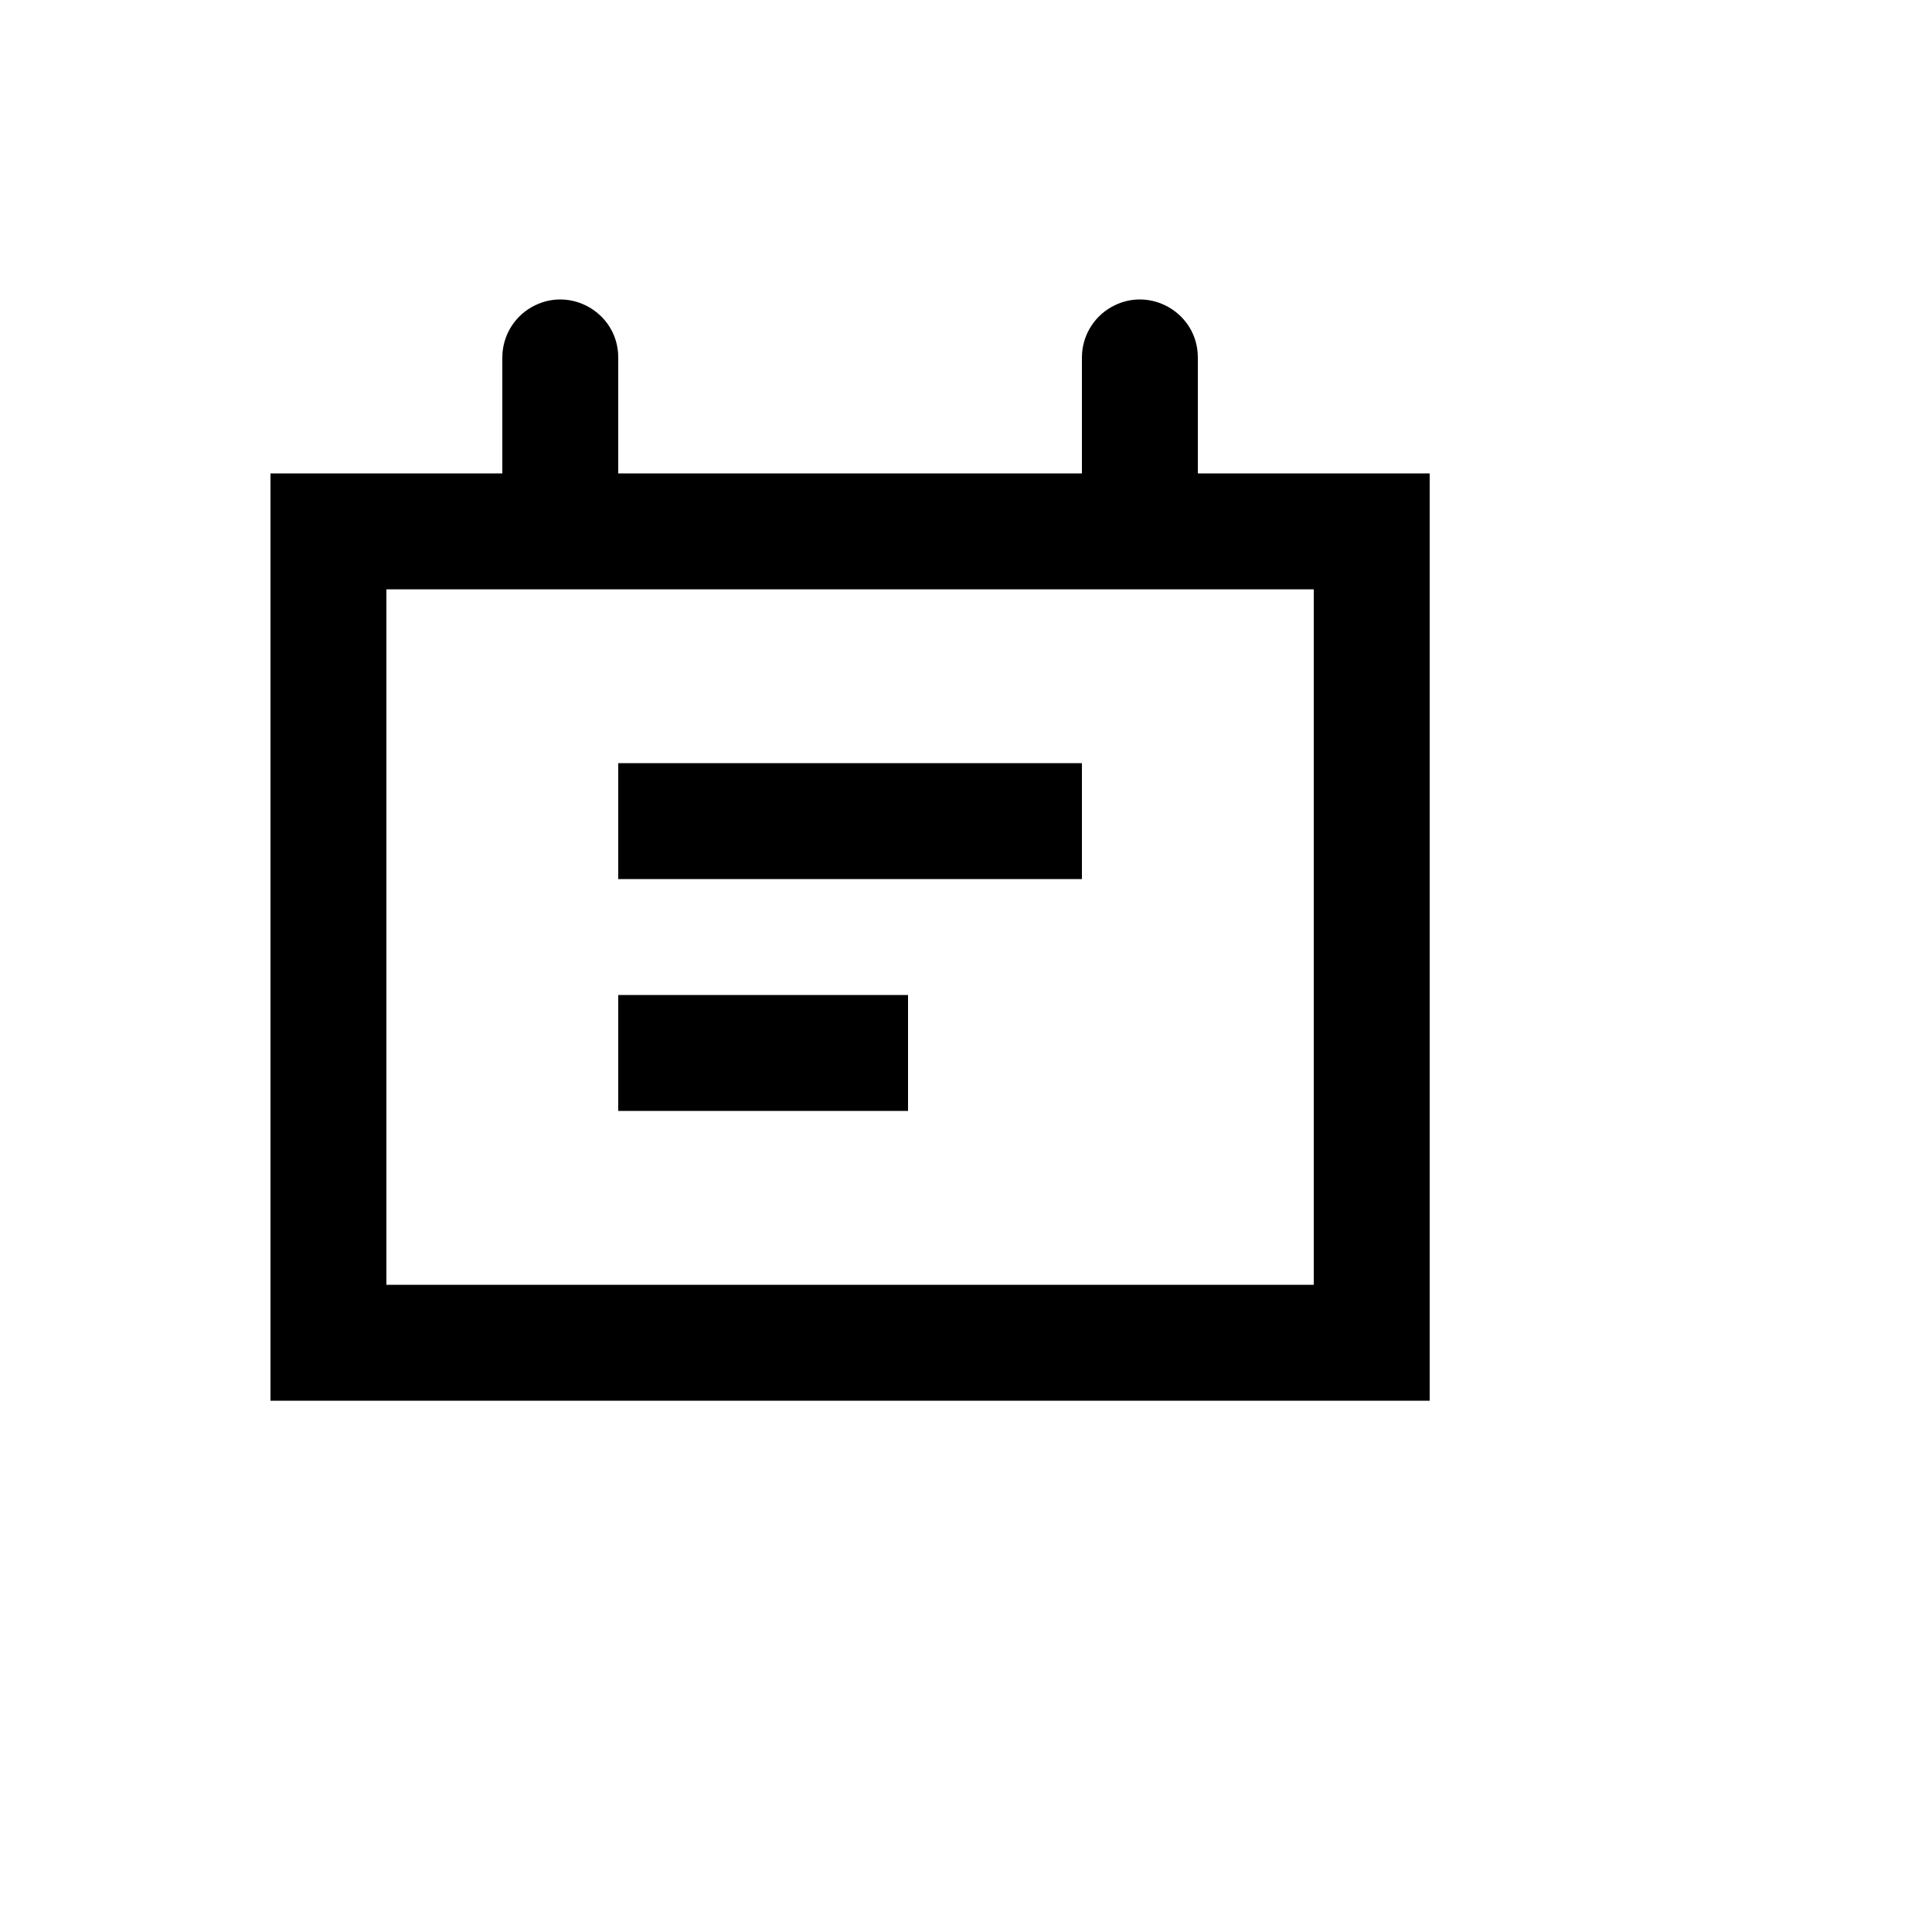 <svg xmlns="http://www.w3.org/2000/svg" version="1.1" xmlns:xlink="http://www.w3.org/1999/xlink" width="100%" height="100%" id="svgWorkerArea" viewBox="-25 -25 625 625" xmlns:idraw="https://idraw.muisca.co" style="background: white;"><defs id="defsdoc"><pattern id="patternBool" x="0" y="0" width="10" height="10" patternUnits="userSpaceOnUse" patternTransform="rotate(35)"><circle cx="5" cy="5" r="4" style="stroke: none;fill: #ff000070;"></circle></pattern></defs><g id="fileImp-70719184" class="cosito"><path id="pathImp-861010312" class="grouped" d="M362.5 128.148C362.5 128.148 362.5 90.651 362.5 90.651 362.5 76.219 346.876 67.199 334.375 74.415 328.574 77.764 325 83.953 325 90.651 325 90.651 325 128.148 325 128.148 325 128.148 175 128.148 175 128.148 175 128.148 175 90.651 175 90.651 175 76.219 159.376 67.199 146.875 74.415 141.074 77.764 137.5 83.953 137.5 90.651 137.5 90.651 137.5 128.148 137.5 128.148 137.5 128.148 62.5 128.148 62.5 128.148 62.5 128.148 62.5 428.125 62.5 428.125 62.5 428.125 437.5 428.125 437.5 428.125 437.5 428.125 437.5 128.148 437.5 128.148 437.5 128.148 362.5 128.148 362.5 128.148M400 390.628C400 390.628 100 390.628 100 390.628 100 390.628 100 165.645 100 165.645 100 165.645 400 165.645 400 165.645 400 165.645 400 390.628 400 390.628M325 221.891C325 221.891 175 221.891 175 221.891 175 221.891 175 259.388 175 259.388 175 259.388 325 259.388 325 259.388 325 259.388 325 221.891 325 221.891M268.75 296.885C268.75 296.885 175 296.885 175 296.885 175 296.885 175 334.382 175 334.382 175 334.382 268.75 334.382 268.75 334.382 268.75 334.382 268.75 296.885 268.75 296.885"></path></g></svg>